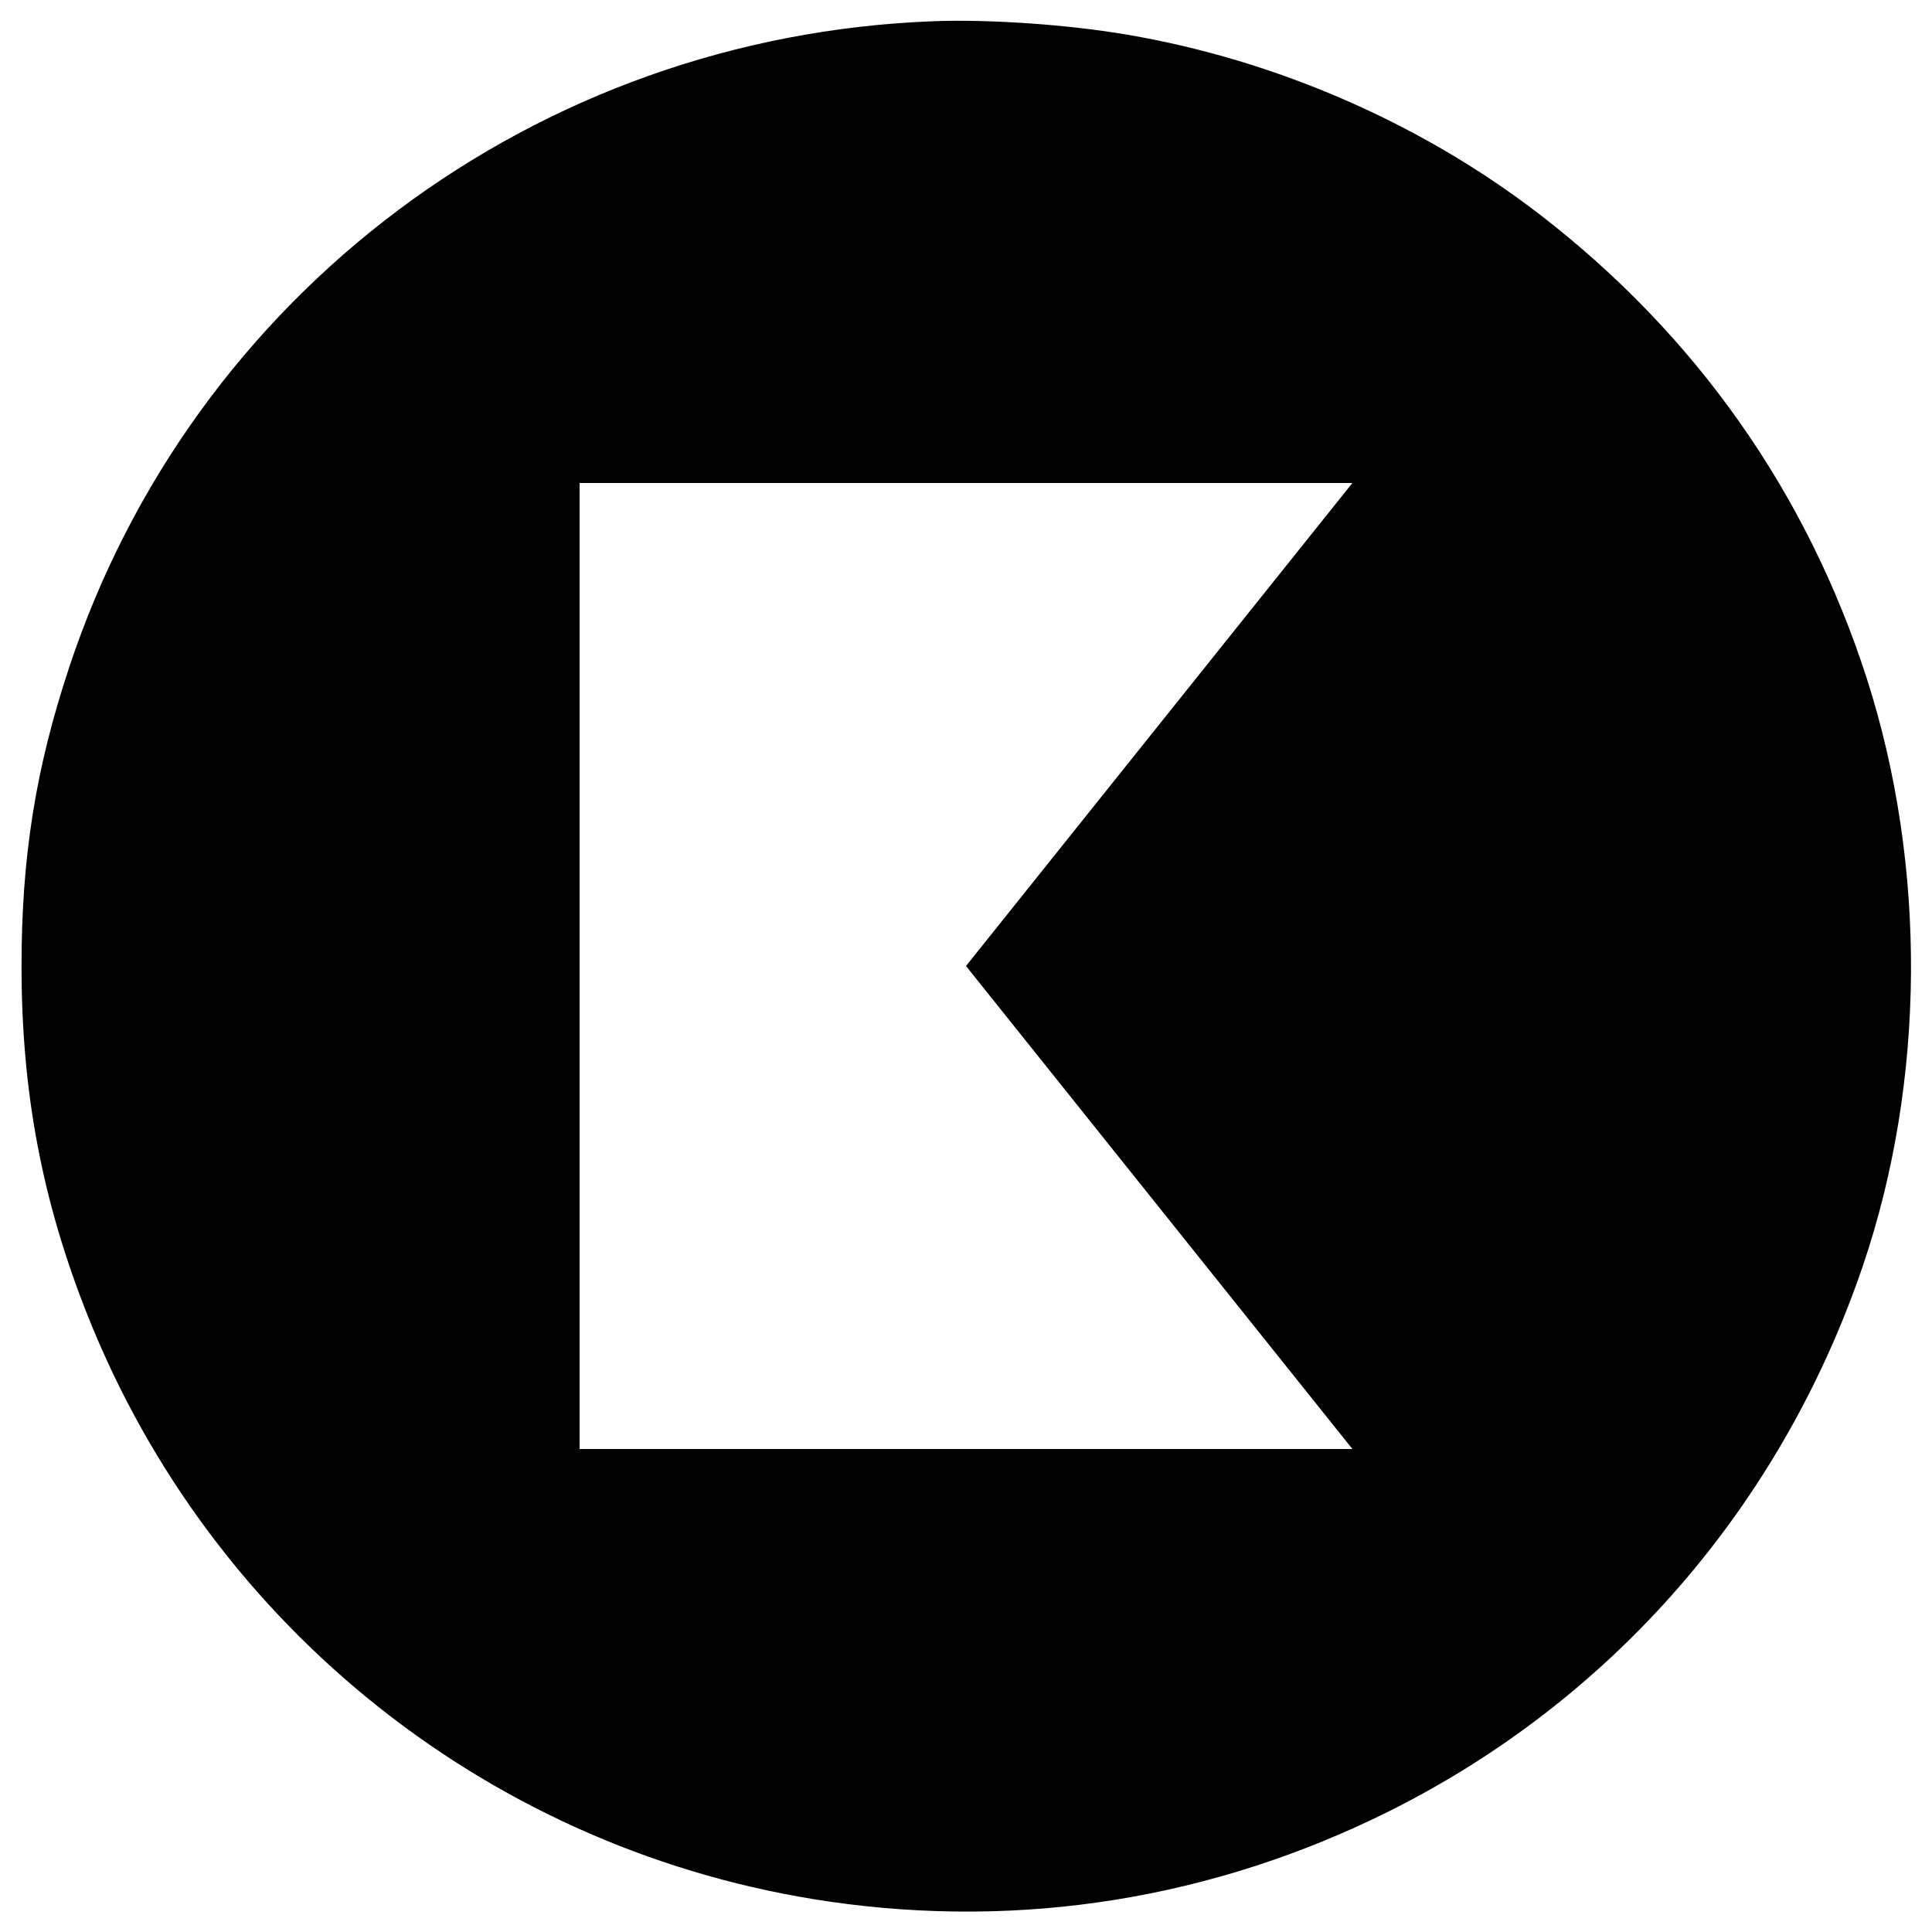 <?xml version="1.0" standalone="no"?>
<!DOCTYPE svg PUBLIC "-//W3C//DTD SVG 20010904//EN"
 "http://www.w3.org/TR/2001/REC-SVG-20010904/DTD/svg10.dtd">
<svg version="1.0" xmlns="http://www.w3.org/2000/svg"
 width="700pt" height="700pt" viewBox="0 0 700 700"
 preserveAspectRatio="xMidYMid meet">
<g transform="translate(0,700) scale(0.1,-0.1)"
fill="#000000" stroke="none">
<path d="M3380 6923 c-1438 -55 -2682 -987 -3130 -2343 -121 -365 -172 -686
-172 -1080 0 -458 75 -852 239 -1265 453 -1140 1477 -1949 2689 -2125 698
-101 1390 11 2024 326 813 405 1424 1108 1720 1979 227 669 232 1447 14 2126
-217 674 -619 1245 -1184 1681 -428 330 -955 560 -1494 652 -215 37 -504 57
-706 49z m820 -2548 l-700 -875 700 -875 700 -875 -1400 0 -1400 0 0 1750 0
1750 1400 0 1400 0 -700 -875z"/>
</g>
</svg>
